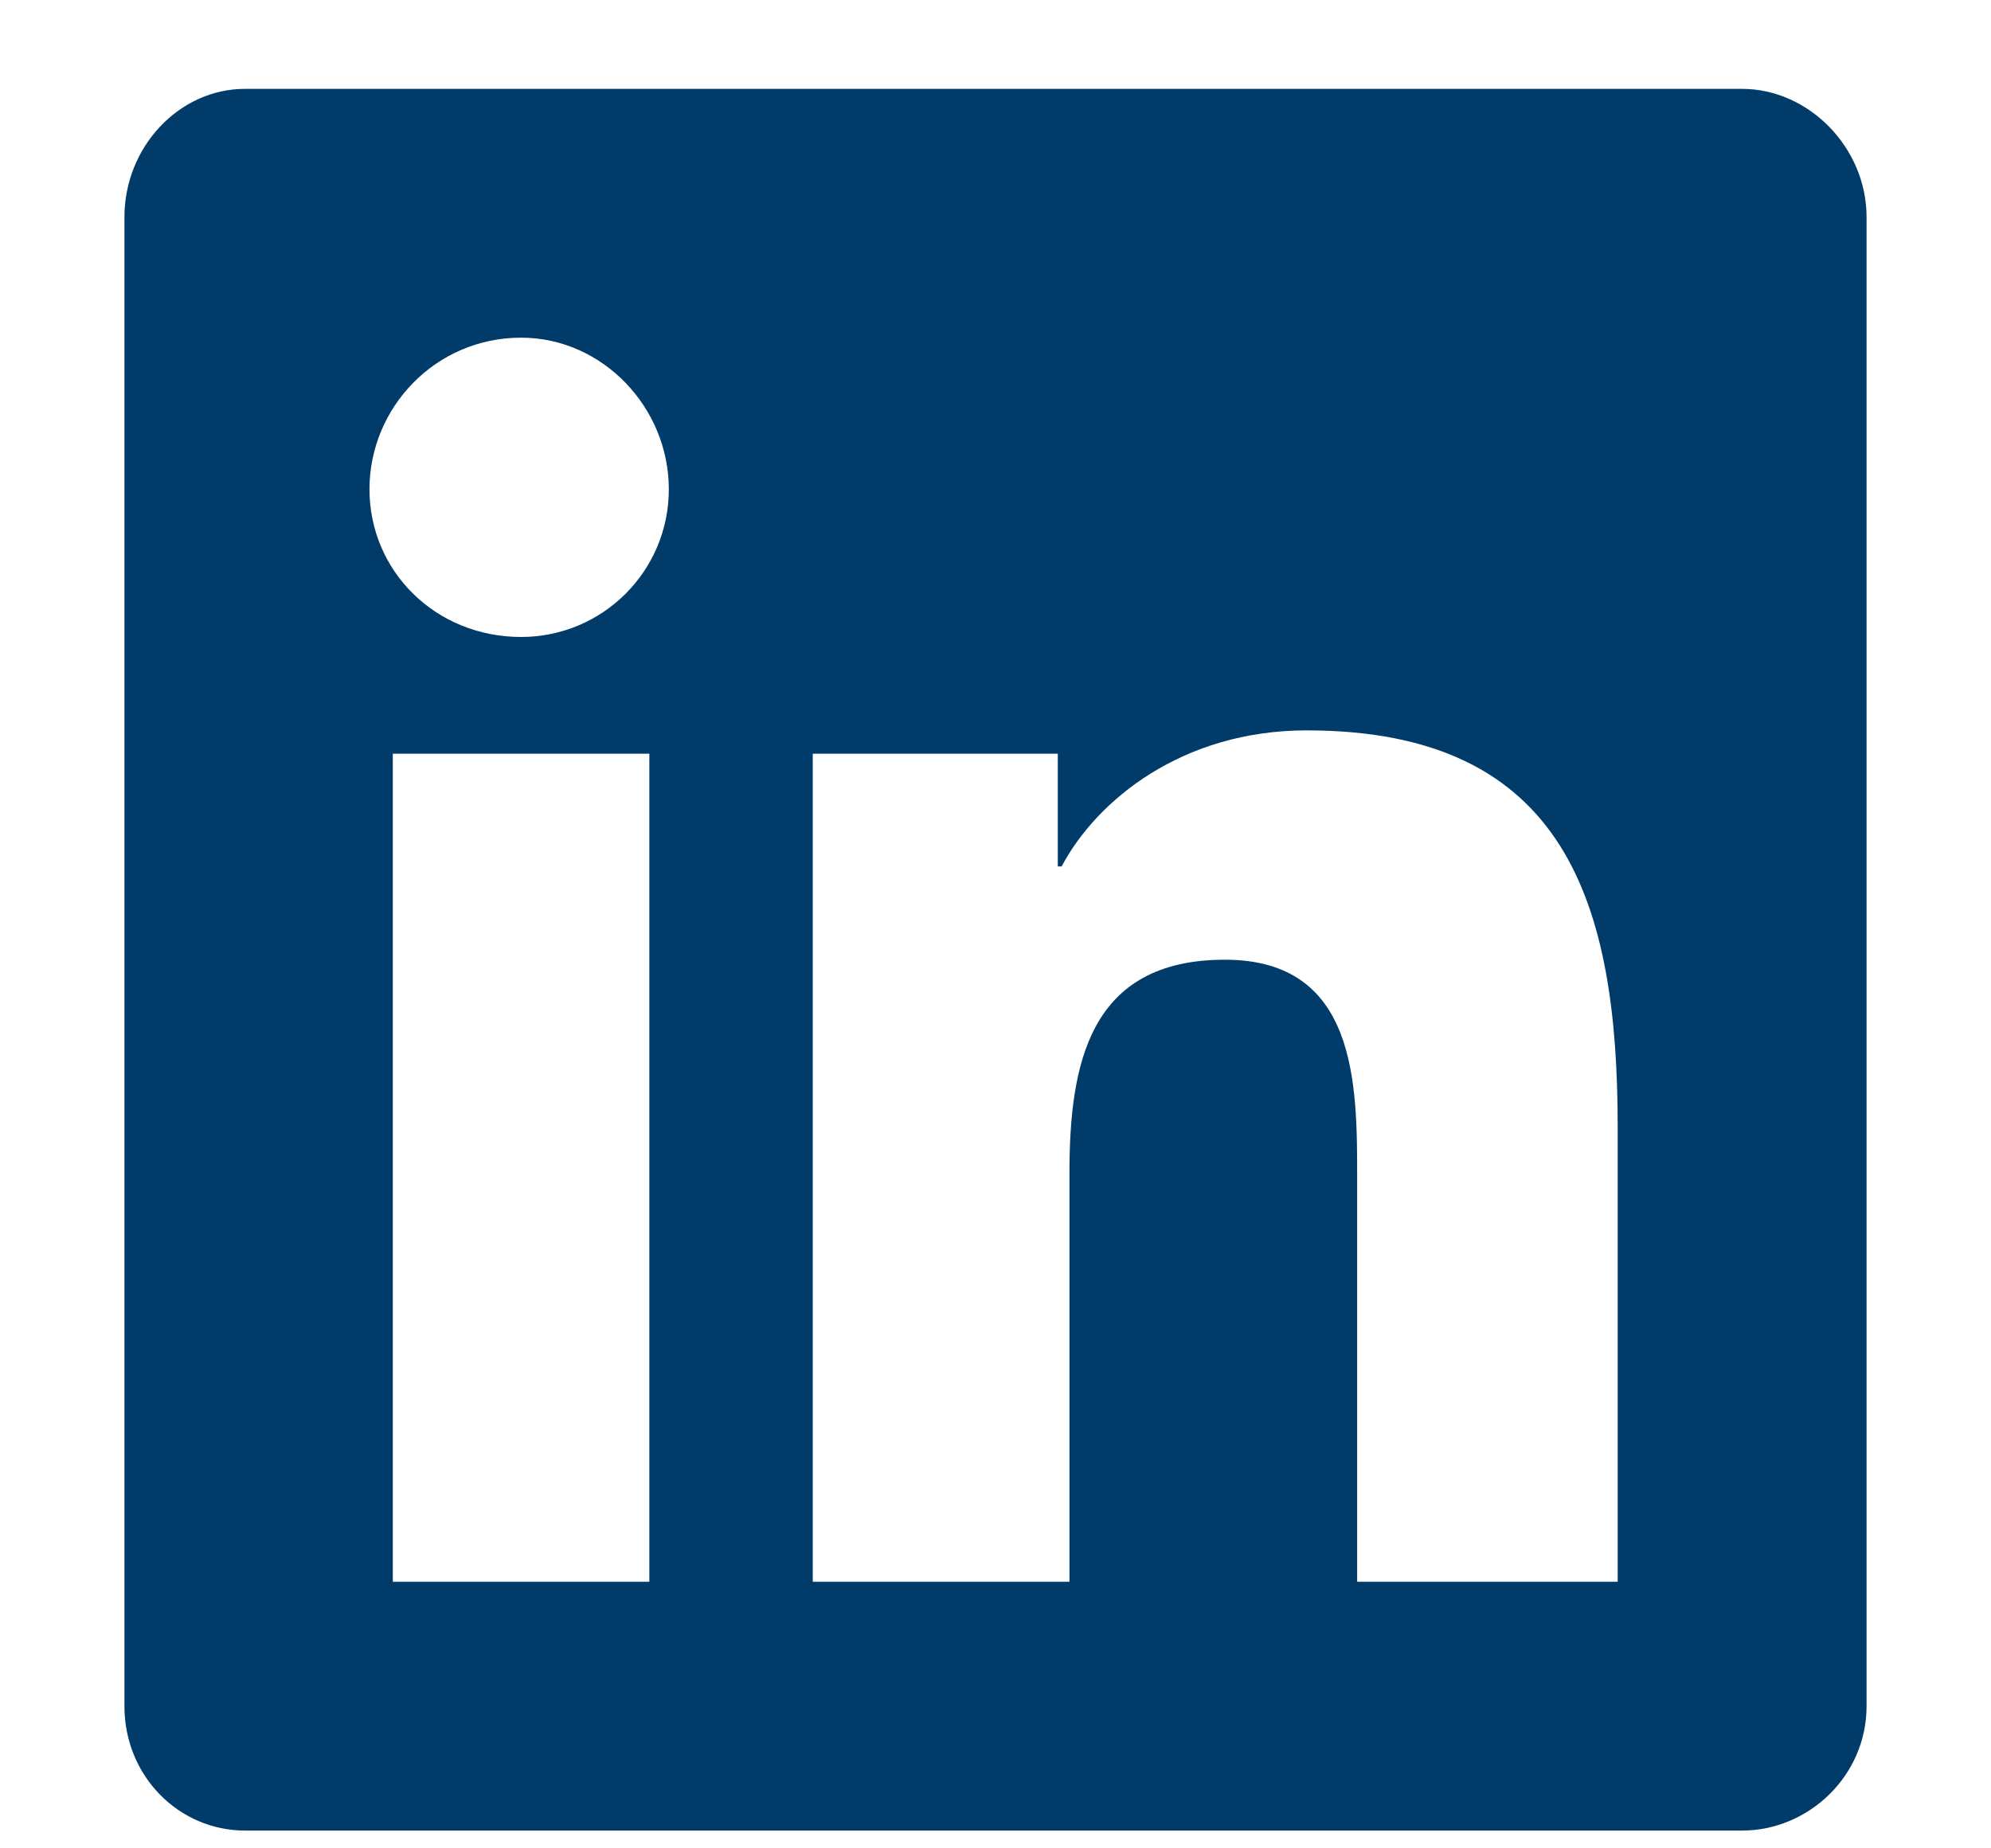 <svg width="14" height="13" viewBox="0 0 14 13" fill="none" xmlns="http://www.w3.org/2000/svg">
<path d="M12.25 0.625C12.715 0.625 13.125 1.035 13.125 1.527V12C13.125 12.492 12.715 12.875 12.25 12.875H1.723C1.258 12.875 0.875 12.492 0.875 12V1.527C0.875 1.035 1.258 0.625 1.723 0.625H12.25ZM4.566 11.125V5.301H2.762V11.125H4.566ZM3.664 4.48C4.238 4.48 4.703 4.016 4.703 3.441C4.703 2.867 4.238 2.375 3.664 2.375C3.062 2.375 2.598 2.867 2.598 3.441C2.598 4.016 3.062 4.48 3.664 4.48ZM11.375 11.125V7.926C11.375 6.367 11.02 5.137 9.188 5.137C8.312 5.137 7.711 5.629 7.465 6.094H7.438V5.301H5.715V11.125H7.52V8.254C7.52 7.488 7.656 6.75 8.613 6.75C9.543 6.75 9.543 7.625 9.543 8.281V11.125H11.375Z" fill="#003B69"/>
</svg>
